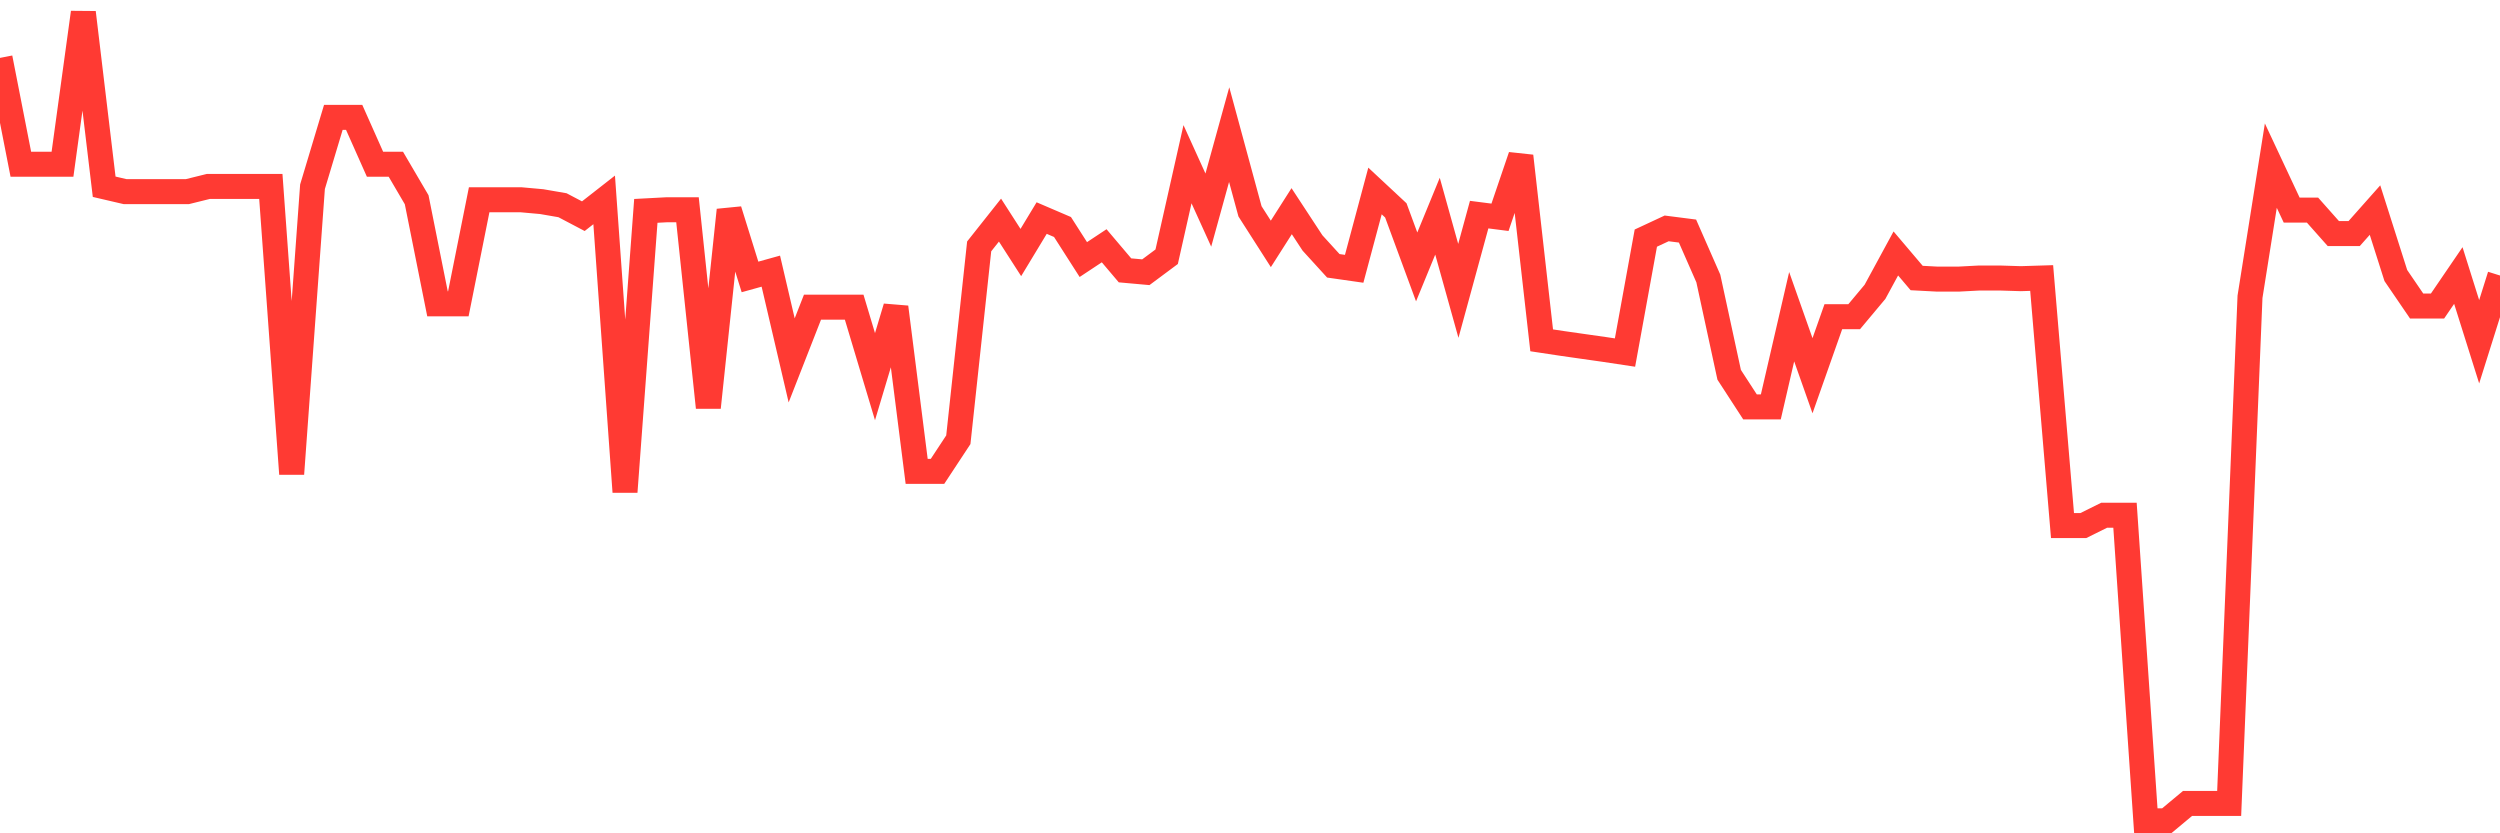 <svg
  xmlns="http://www.w3.org/2000/svg"
  xmlns:xlink="http://www.w3.org/1999/xlink"
  width="120"
  height="40"
  viewBox="0 0 120 40"
  preserveAspectRatio="none"
>
  <polyline
    points="0,2.779 1,7.882 2,7.882 3,7.882 4,0.6 5,8.964 6,9.197 7,9.197 8,9.197 9,9.197 10,8.949 11,8.949 12,8.949 13,8.949 14,22.747 15,8.964 16,5.635 17,5.635 18,7.882 19,7.882 20,9.588 21,14.585 22,14.585 23,9.588 24,9.588 25,9.588 26,9.678 27,9.851 28,10.377 29,9.595 30,23.611 31,10.122 32,10.069 33,10.069 34,19.56 35,10.084 36,13.293 37,13.015 38,17.298 39,14.743 40,14.743 41,14.743 42,18.08 43,14.743 44,22.626 45,22.626 46,21.108 47,11.827 48,10.565 49,12.121 50,10.467 51,10.896 52,12.459 53,11.797 54,12.977 55,13.067 56,12.323 57,7.882 58,10.084 59,6.462 60,10.144 61,11.707 62,10.137 63,11.662 64,12.759 65,12.902 66,9.167 67,10.099 68,12.812 69,10.377 70,13.962 71,10.302 72,10.43 73,7.491 74,16.336 75,16.487 76,16.63 77,16.772 78,16.923 79,11.429 80,10.963 81,11.091 82,13.368 83,17.99 84,19.53 85,19.53 86,15.202 87,18.035 88,15.202 89,15.202 90,14.007 91,12.166 92,13.345 93,13.398 94,13.398 95,13.345 96,13.345 97,13.376 98,13.345 99,25.227 100,25.227 101,24.731 102,24.731 103,39.4 104,39.4 105,38.566 106,38.566 107,38.566 108,14.247 109,7.95 110,10.084 111,10.084 112,11.211 113,11.211 114,10.084 115,13.225 116,14.691 117,14.691 118,13.225 119,16.404 120,13.225"
    fill="none"
    stroke="#ff3a33"
    stroke-width="1.2"
  >
  </polyline>
</svg>